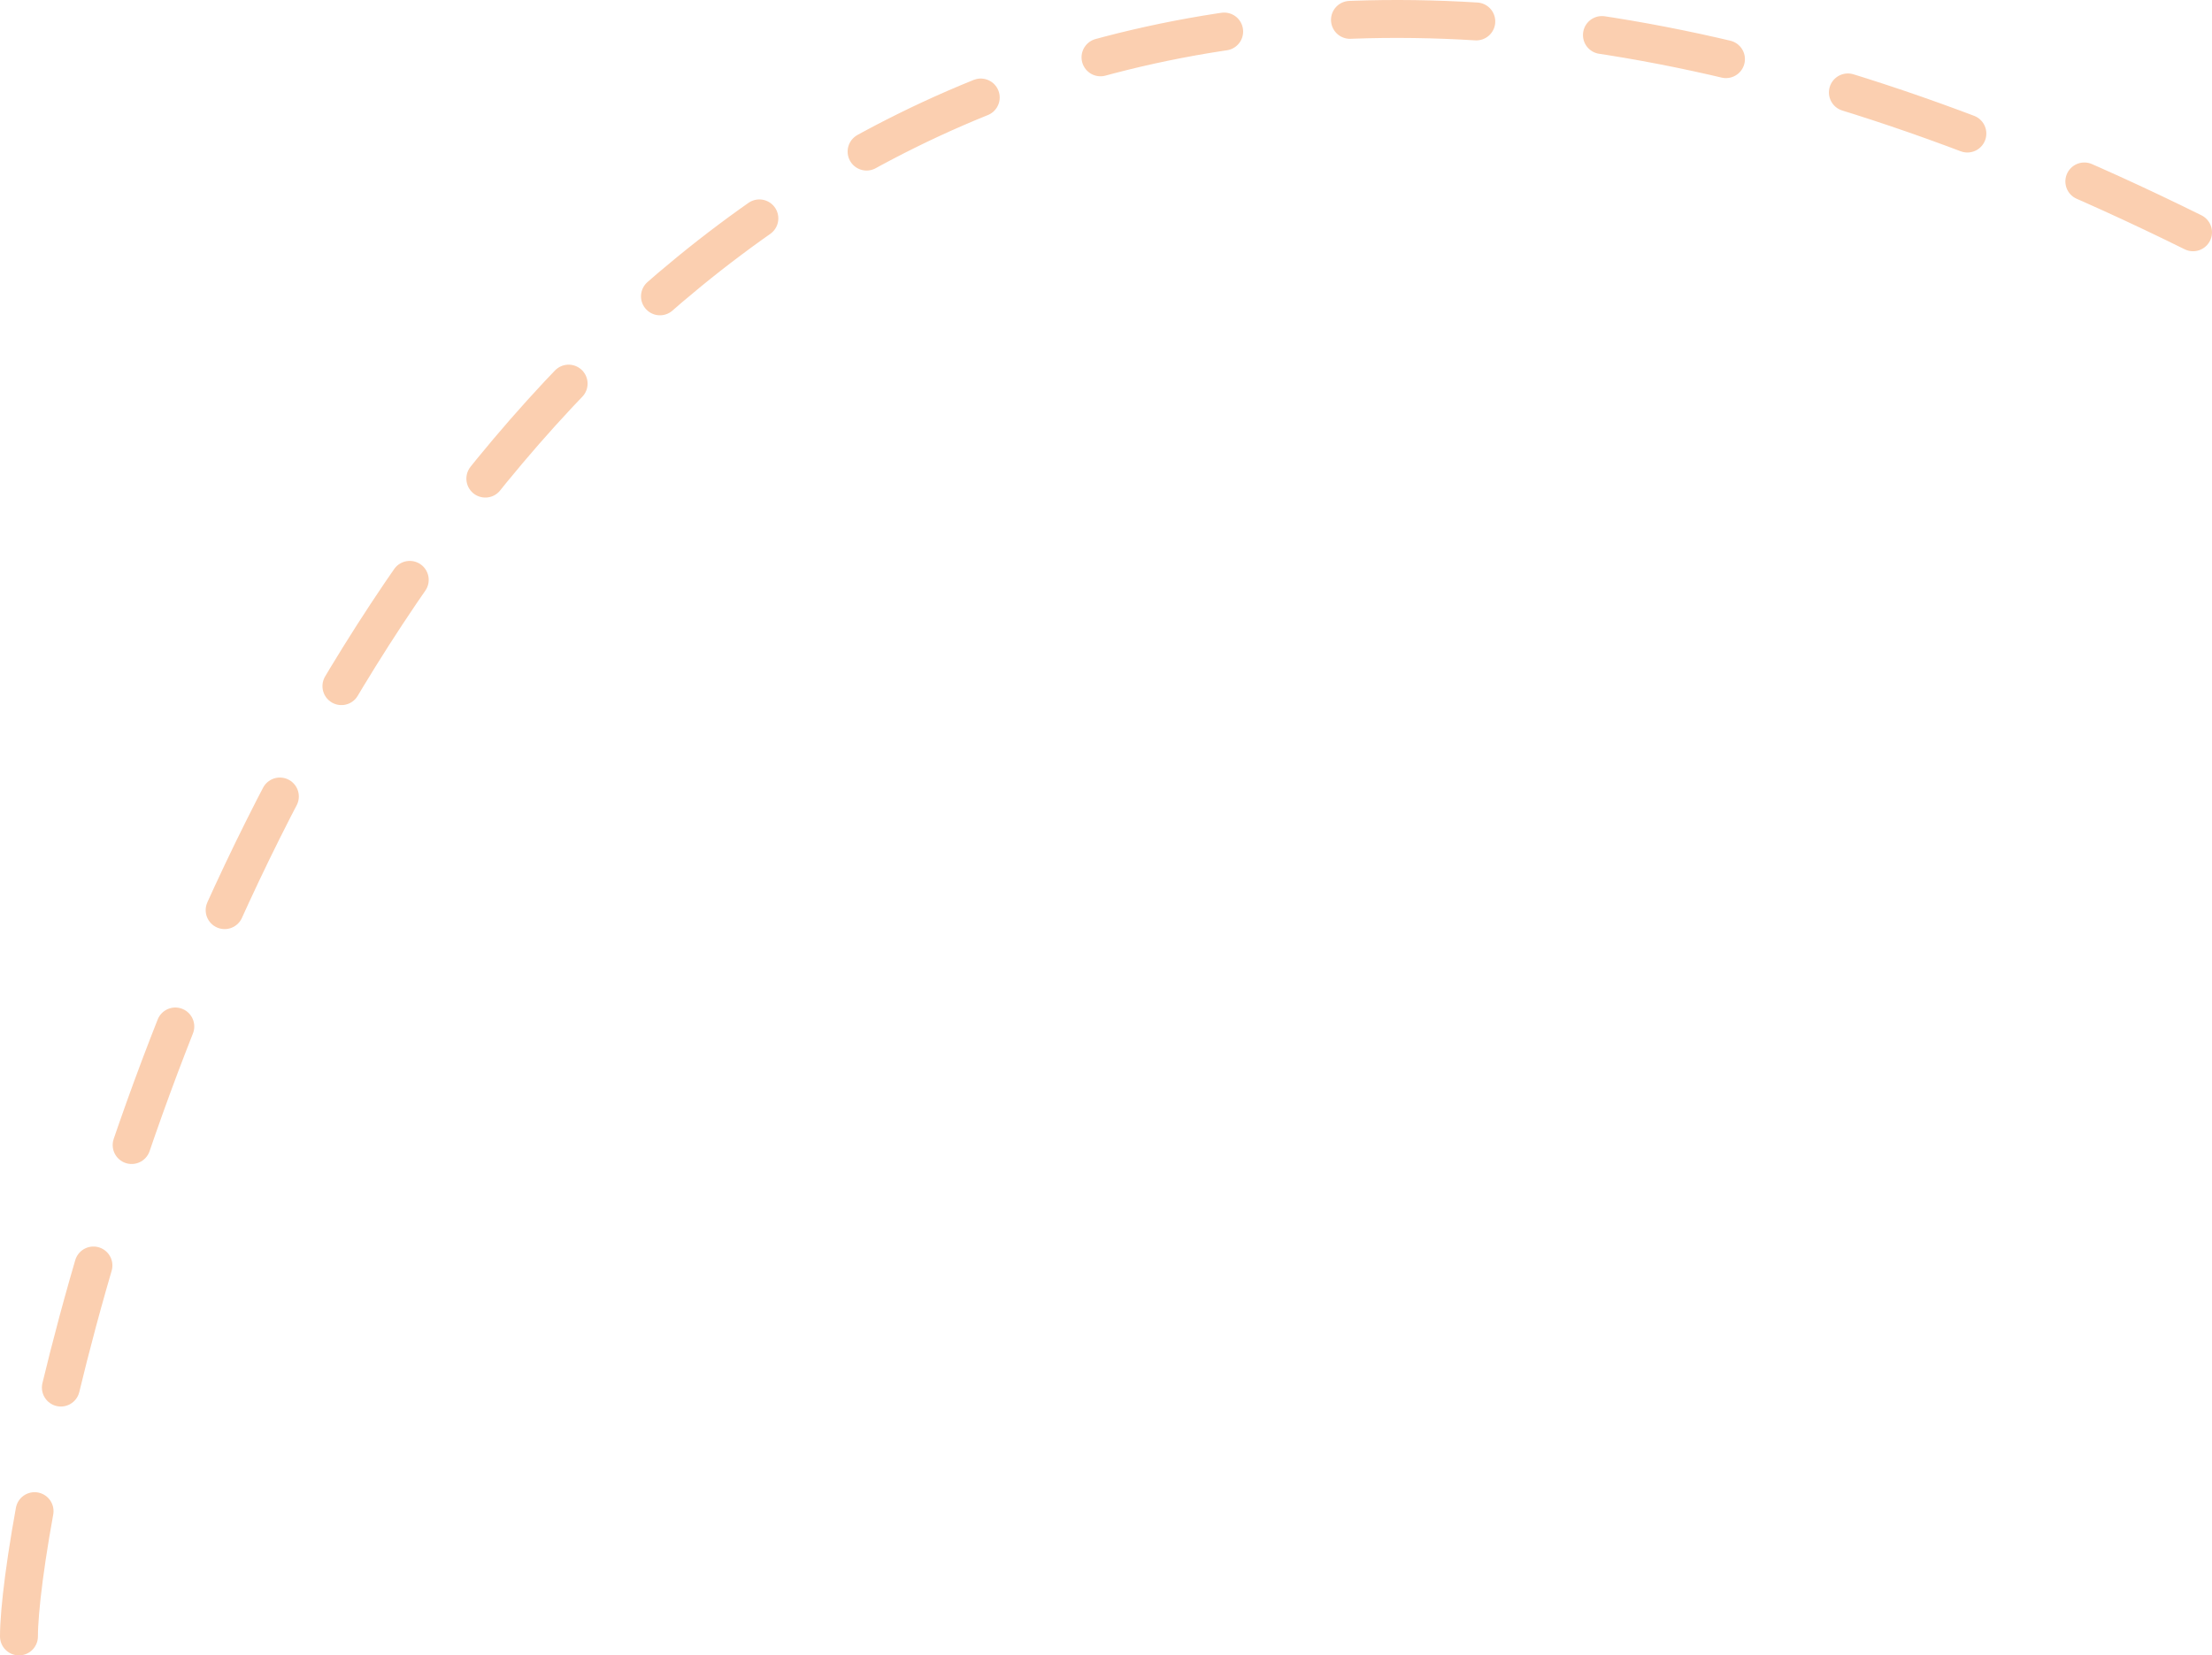<?xml version="1.0" encoding="UTF-8"?> <svg xmlns="http://www.w3.org/2000/svg" width="175" height="131" viewBox="0 0 175 131" fill="none"><path d="M1.5 129.5C1.5 113.483 33.969 -50.692 173.5 18.382" stroke="#FBCFB0" stroke-width="3" stroke-linecap="round" stroke-linejoin="round" stroke-dasharray="10 10"></path></svg> 